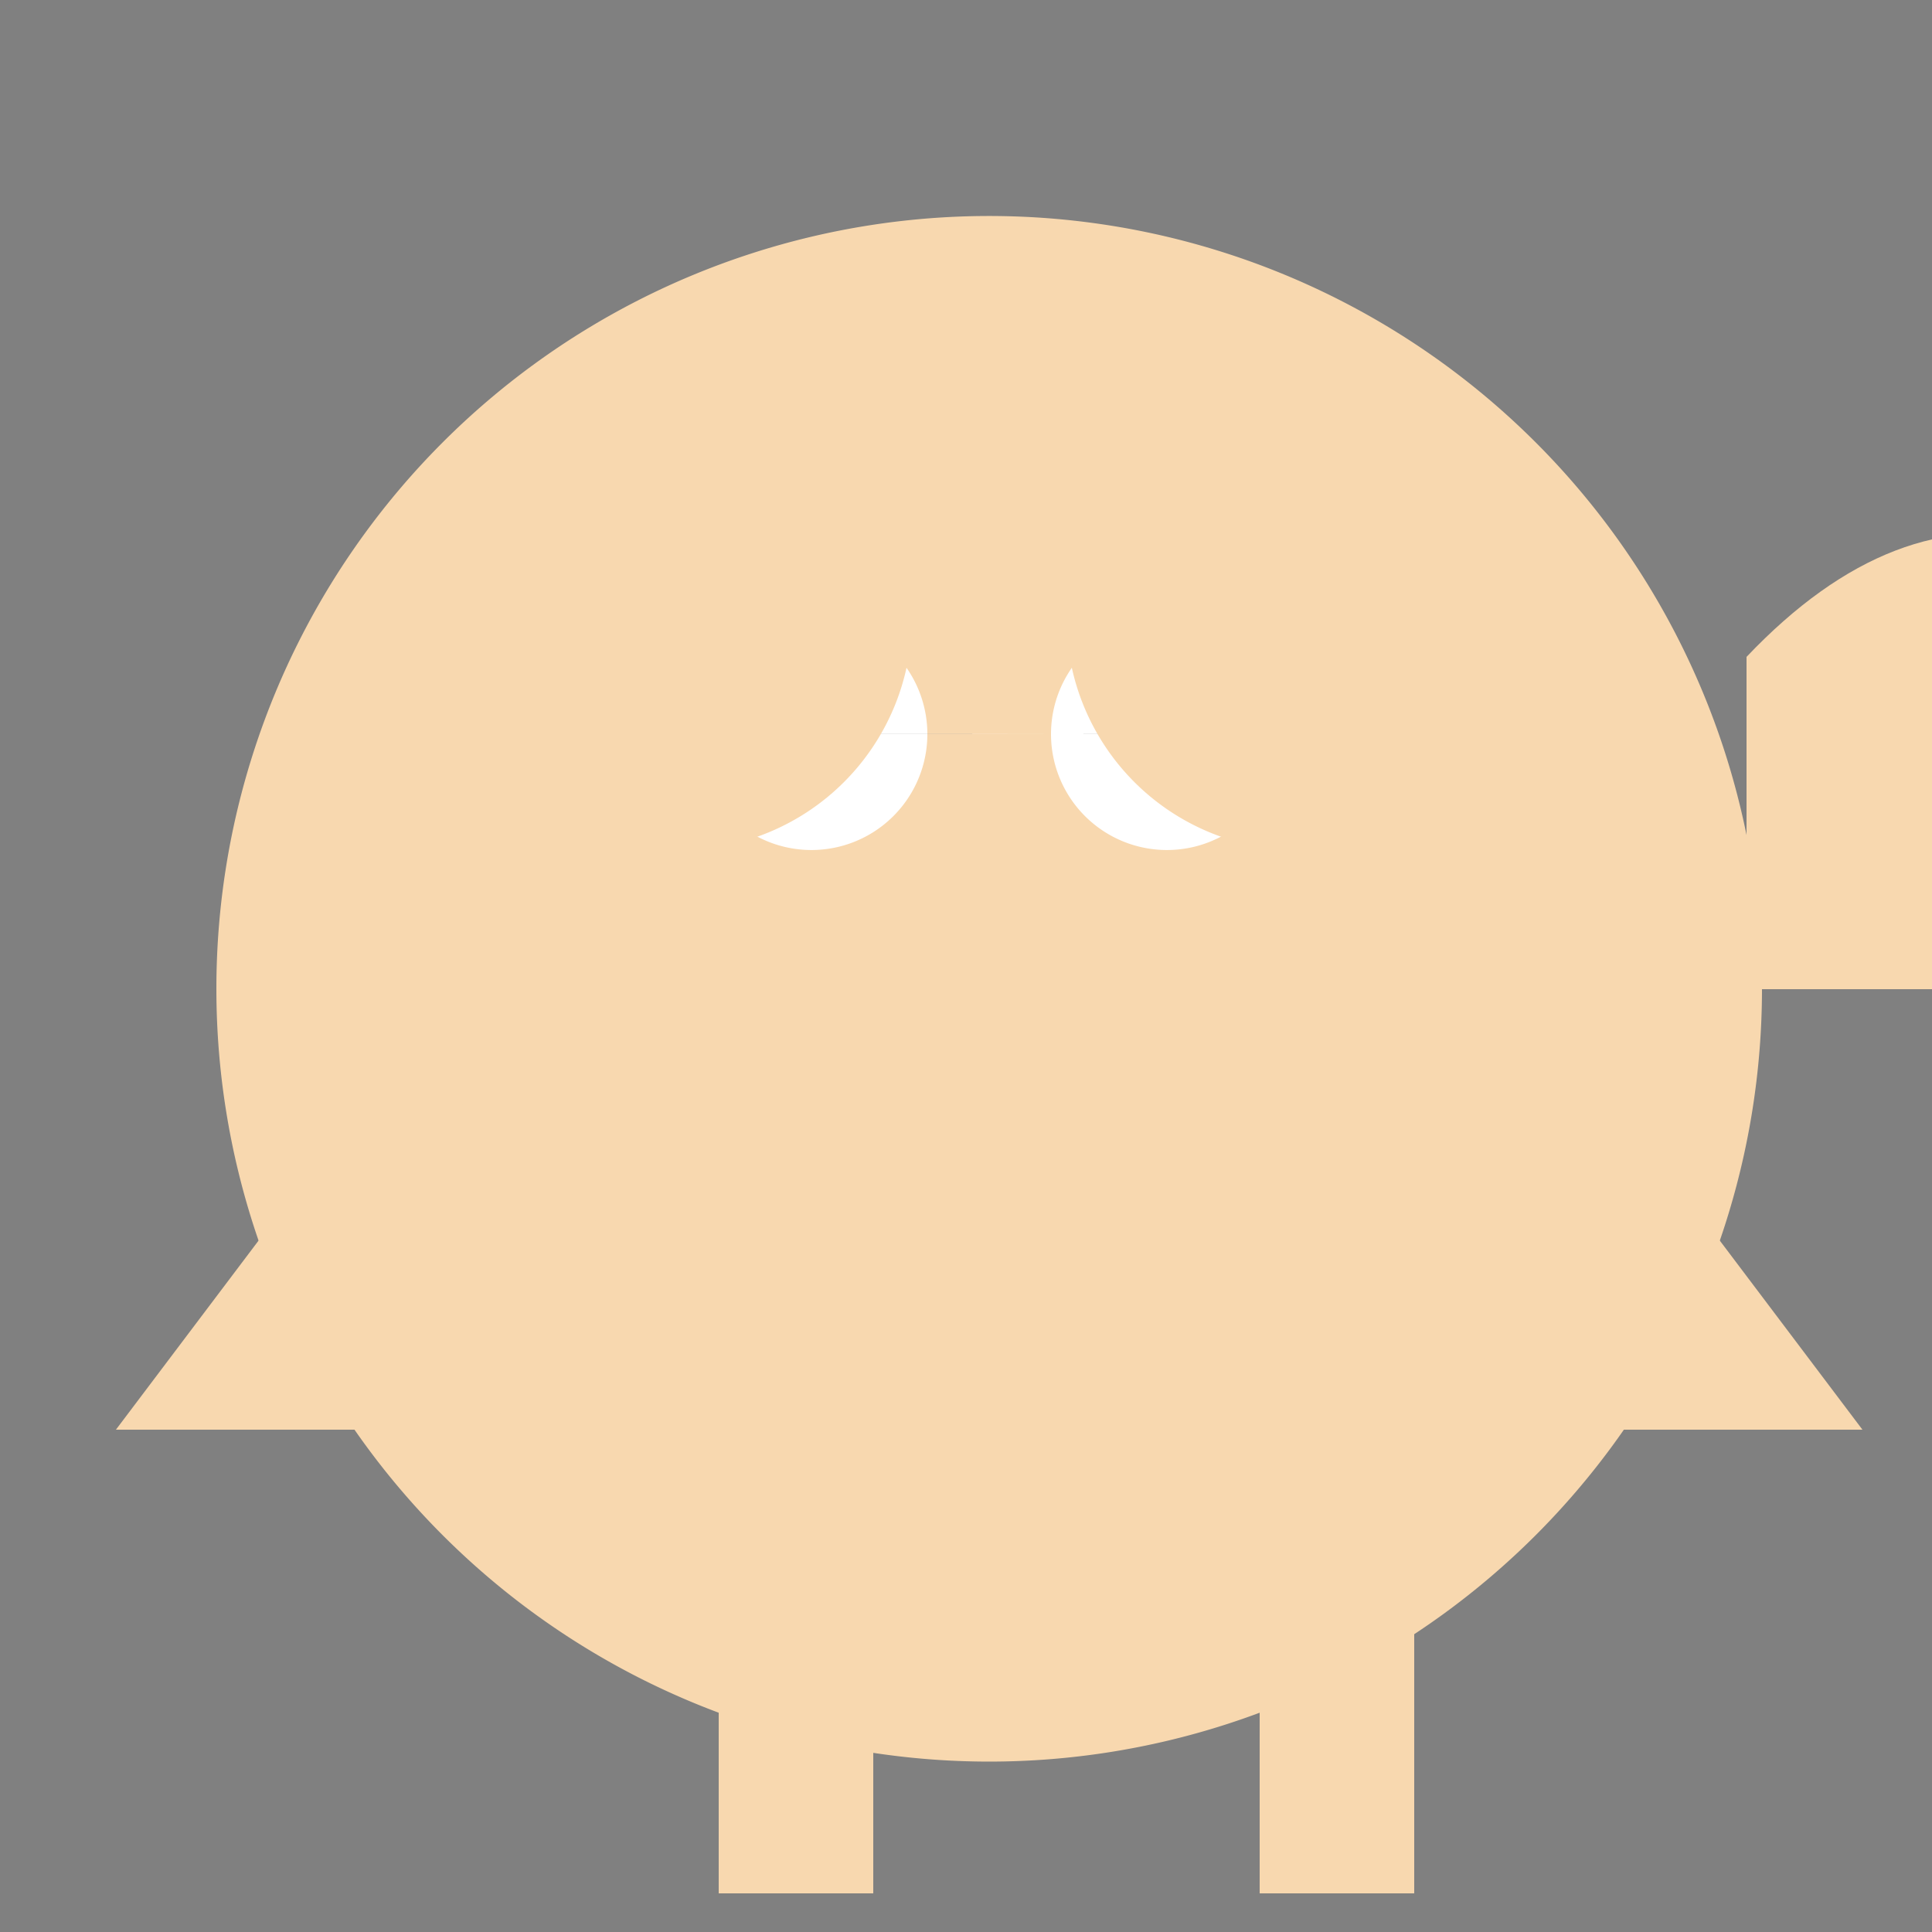 <!--

Generated by DrawGPT.
Free, open source, AI generated images in SVG, PNG, and HTML Canvas format.
https://drawgpt.ai

Created: 2023-11-10T00:03:23.047Z
Link: https://drawgpt.ai/prompt/119163/

-->
<svg xmlns="http://www.w3.org/2000/svg" xmlns:xlink="http://www.w3.org/1999/xlink" width="500" height="500"><rect width="100%" height="100%" fill="#808080" stroke="none"/><defs/><g><path fill="#f8d8af" stroke="none" paint-order="stroke fill markers" d=" M 456 256 A 200 200 0 1 1 456 255.8"/><path fill="#f8d8af" stroke="none" paint-order="stroke fill markers" d=" M 396 220 A 140 140 0 1 1 396 219.86"/><path fill="white" stroke="none" paint-order="stroke fill markers" d=" M 240 190 A 30 30 0 1 1 240 189.97 L 332 190 A 30 30 0 1 1 332 189.97"/><path fill="black" stroke="none" paint-order="stroke fill markers" d=" M 220 190 A 10 10 0 1 1 220 189.99 L 312 190 A 10 10 0 1 1 312 189.99"/><path fill="#f8d8af" stroke="none" paint-order="stroke fill markers" d=" M 256 220 L 230 260 L 282 260 Z"/><path fill="#f8d8af" stroke="none" paint-order="stroke fill markers" d=" M 326 280 A 70 70 0 0 1 186 280"/><path fill="#f8d8af" stroke="none" paint-order="stroke fill markers" d=" M 236 160 A 60 60 0 1 1 236 159.94 L 396 160 A 60 60 0 1 1 396 159.94"/><path fill="#f8d8af" stroke="none" paint-order="stroke fill markers" d=" M 116 256 L 30 370 L 130 370 Z"/><path fill="#f8d8af" stroke="none" paint-order="stroke fill markers" d=" M 396 256 L 482 370 L 382 370 Z"/><path fill="#f8d8af" stroke="none" paint-order="stroke fill markers" d=" M 186 396 L 186 490 L 226 490 L 226 396 Z"/><path fill="#f8d8af" stroke="none" paint-order="stroke fill markers" d=" M 326 396 L 326 490 L 366 490 L 366 396 Z"/><path fill="#f8d8af" stroke="none" paint-order="stroke fill markers" d=" M 452 256 L 530 256 L 530 140 Q 490 130 452 170 Z"/></g></svg>